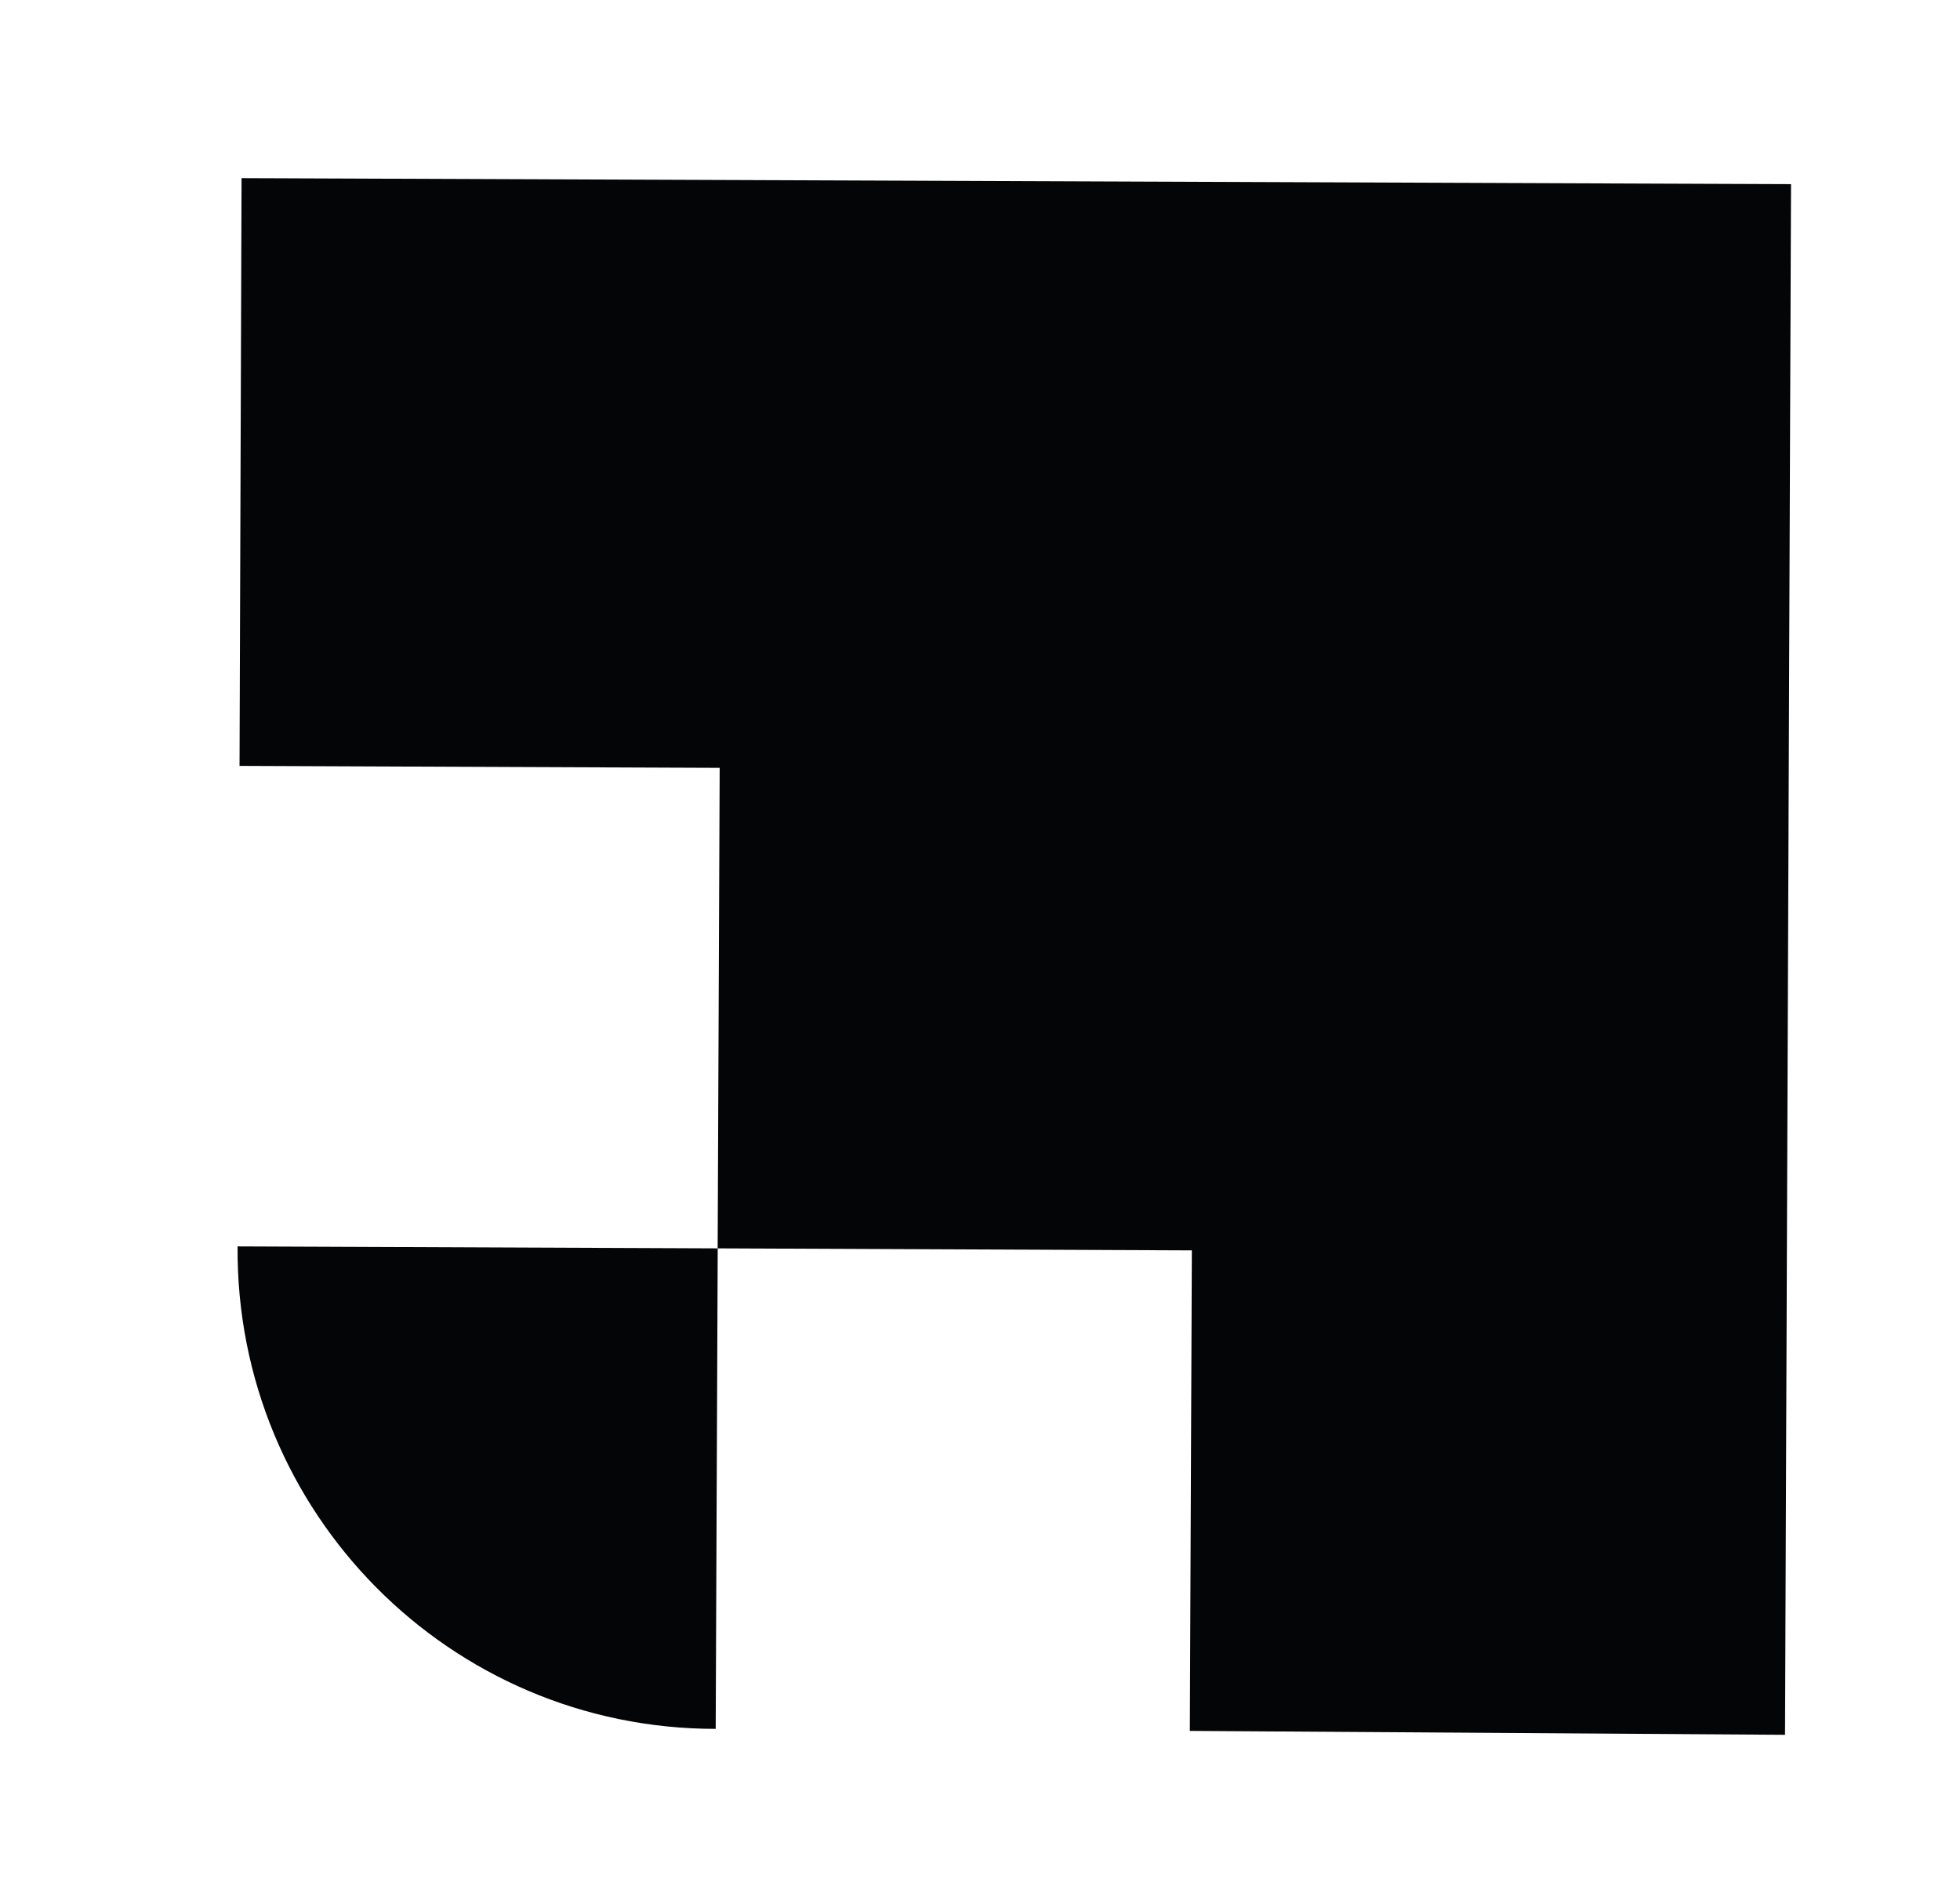 <svg width="33" height="32" viewBox="0 0 33 32" fill="none" xmlns="http://www.w3.org/2000/svg">
<path d="M4.067 3L4.033 12.898L12.117 12.931L12.083 21.023L20.067 21.057L20.033 29.149L30.054 29.215L30.155 3.101L4.067 3Z" fill="#040506"/>
<path d="M12.05 29.115C7.574 29.115 3.967 25.47 4 20.99L12.084 21.023L12.05 29.115Z" fill="#040506"/>
</svg>
